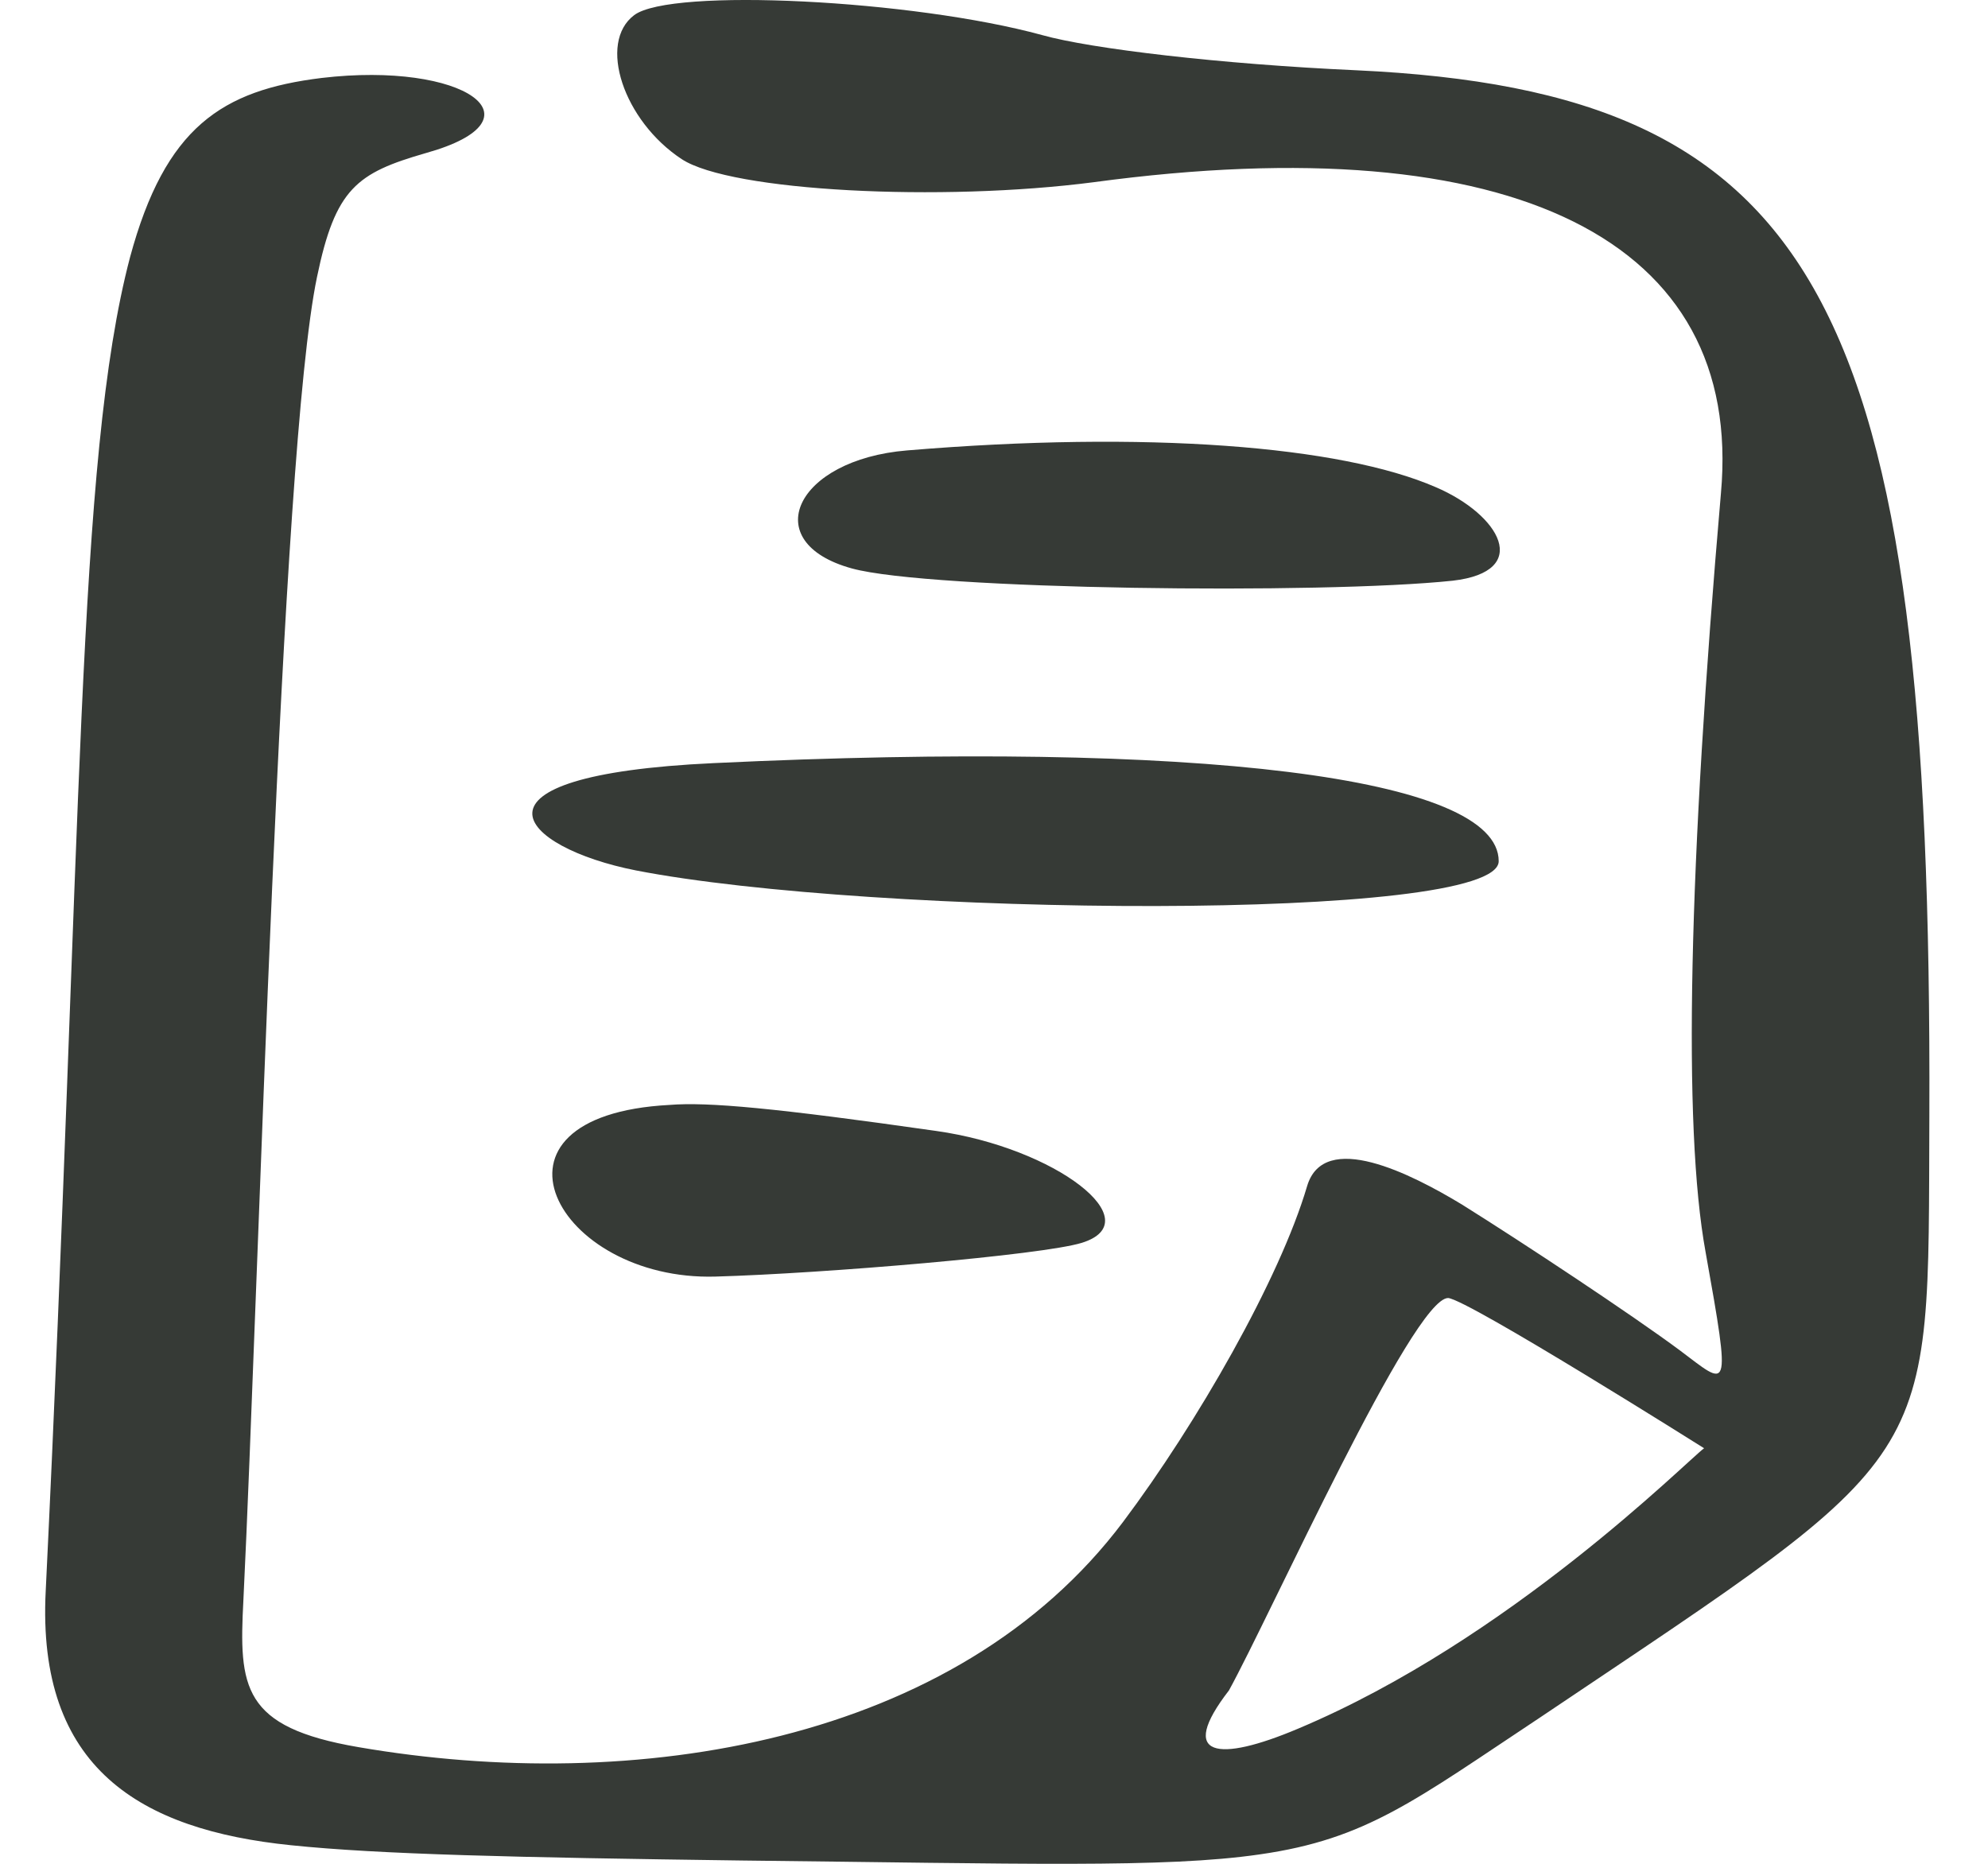 <svg width="32" height="30" viewBox="0 0 32 30" fill="none" xmlns="http://www.w3.org/2000/svg">
<path fill-rule="evenodd" clip-rule="evenodd" d="M10.209 0.243C9.617 0.687 10.037 1.946 10.974 2.562C11.764 3.08 15.144 3.253 17.611 2.932C24.371 2.02 28.071 3.87 27.701 7.941C27.183 13.911 27.084 18.13 27.454 20.153C27.874 22.497 27.825 22.324 27.035 21.732C26.27 21.164 24.519 20.005 23.532 19.388C22.718 18.895 21.311 18.179 21.04 19.092C20.596 20.597 19.264 22.916 18.079 24.495C15.39 28.072 10.209 28.887 5.769 28.122C3.894 27.801 3.844 27.16 3.918 25.753C4.165 20.72 4.51 7.299 5.102 4.462C5.398 3.031 5.744 2.784 6.854 2.464C8.803 1.921 7.471 0.983 5.176 1.255C3.573 1.452 2.66 2.044 2.093 4.141C1.229 7.423 1.328 13.393 0.736 25.605C0.588 28.467 2.265 29.454 4.683 29.701C6.114 29.849 8.285 29.898 11.936 29.947C16.476 29.997 18.745 30.071 20.275 29.849C22.002 29.602 22.767 28.985 24.815 27.628C31.279 23.286 31.032 23.681 31.056 17.957C31.106 4.832 29.28 1.477 21.829 1.131C19.658 1.033 17.561 0.786 16.772 0.564C14.7 -0.003 10.801 -0.201 10.209 0.243ZM14.601 7.25C12.8 7.398 12.183 8.73 13.713 9.15C14.971 9.495 21.287 9.569 23.384 9.347C24.667 9.199 24.148 8.286 23.112 7.842C21.583 7.176 18.45 6.929 14.601 7.25ZM11.492 12.283C7.249 12.48 8.359 13.64 10.234 14.01C14.033 14.75 24.124 14.849 24.124 13.862C24.124 12.505 19.288 11.913 11.492 12.283ZM11.517 20.548C13.268 20.498 16.772 20.202 17.413 20.005C18.524 19.66 16.994 18.475 15.07 18.204C12.479 17.834 11.393 17.735 10.777 17.785C7.52 17.957 8.951 20.622 11.517 20.548ZM27.43 23.311C27.134 23.533 24.297 26.395 20.892 27.826C19.609 28.368 18.943 28.294 19.782 27.209C20.448 26 22.742 20.893 23.31 20.893C23.631 20.918 27.43 23.311 27.43 23.311Z" fill="#363A36"/>
</svg>
